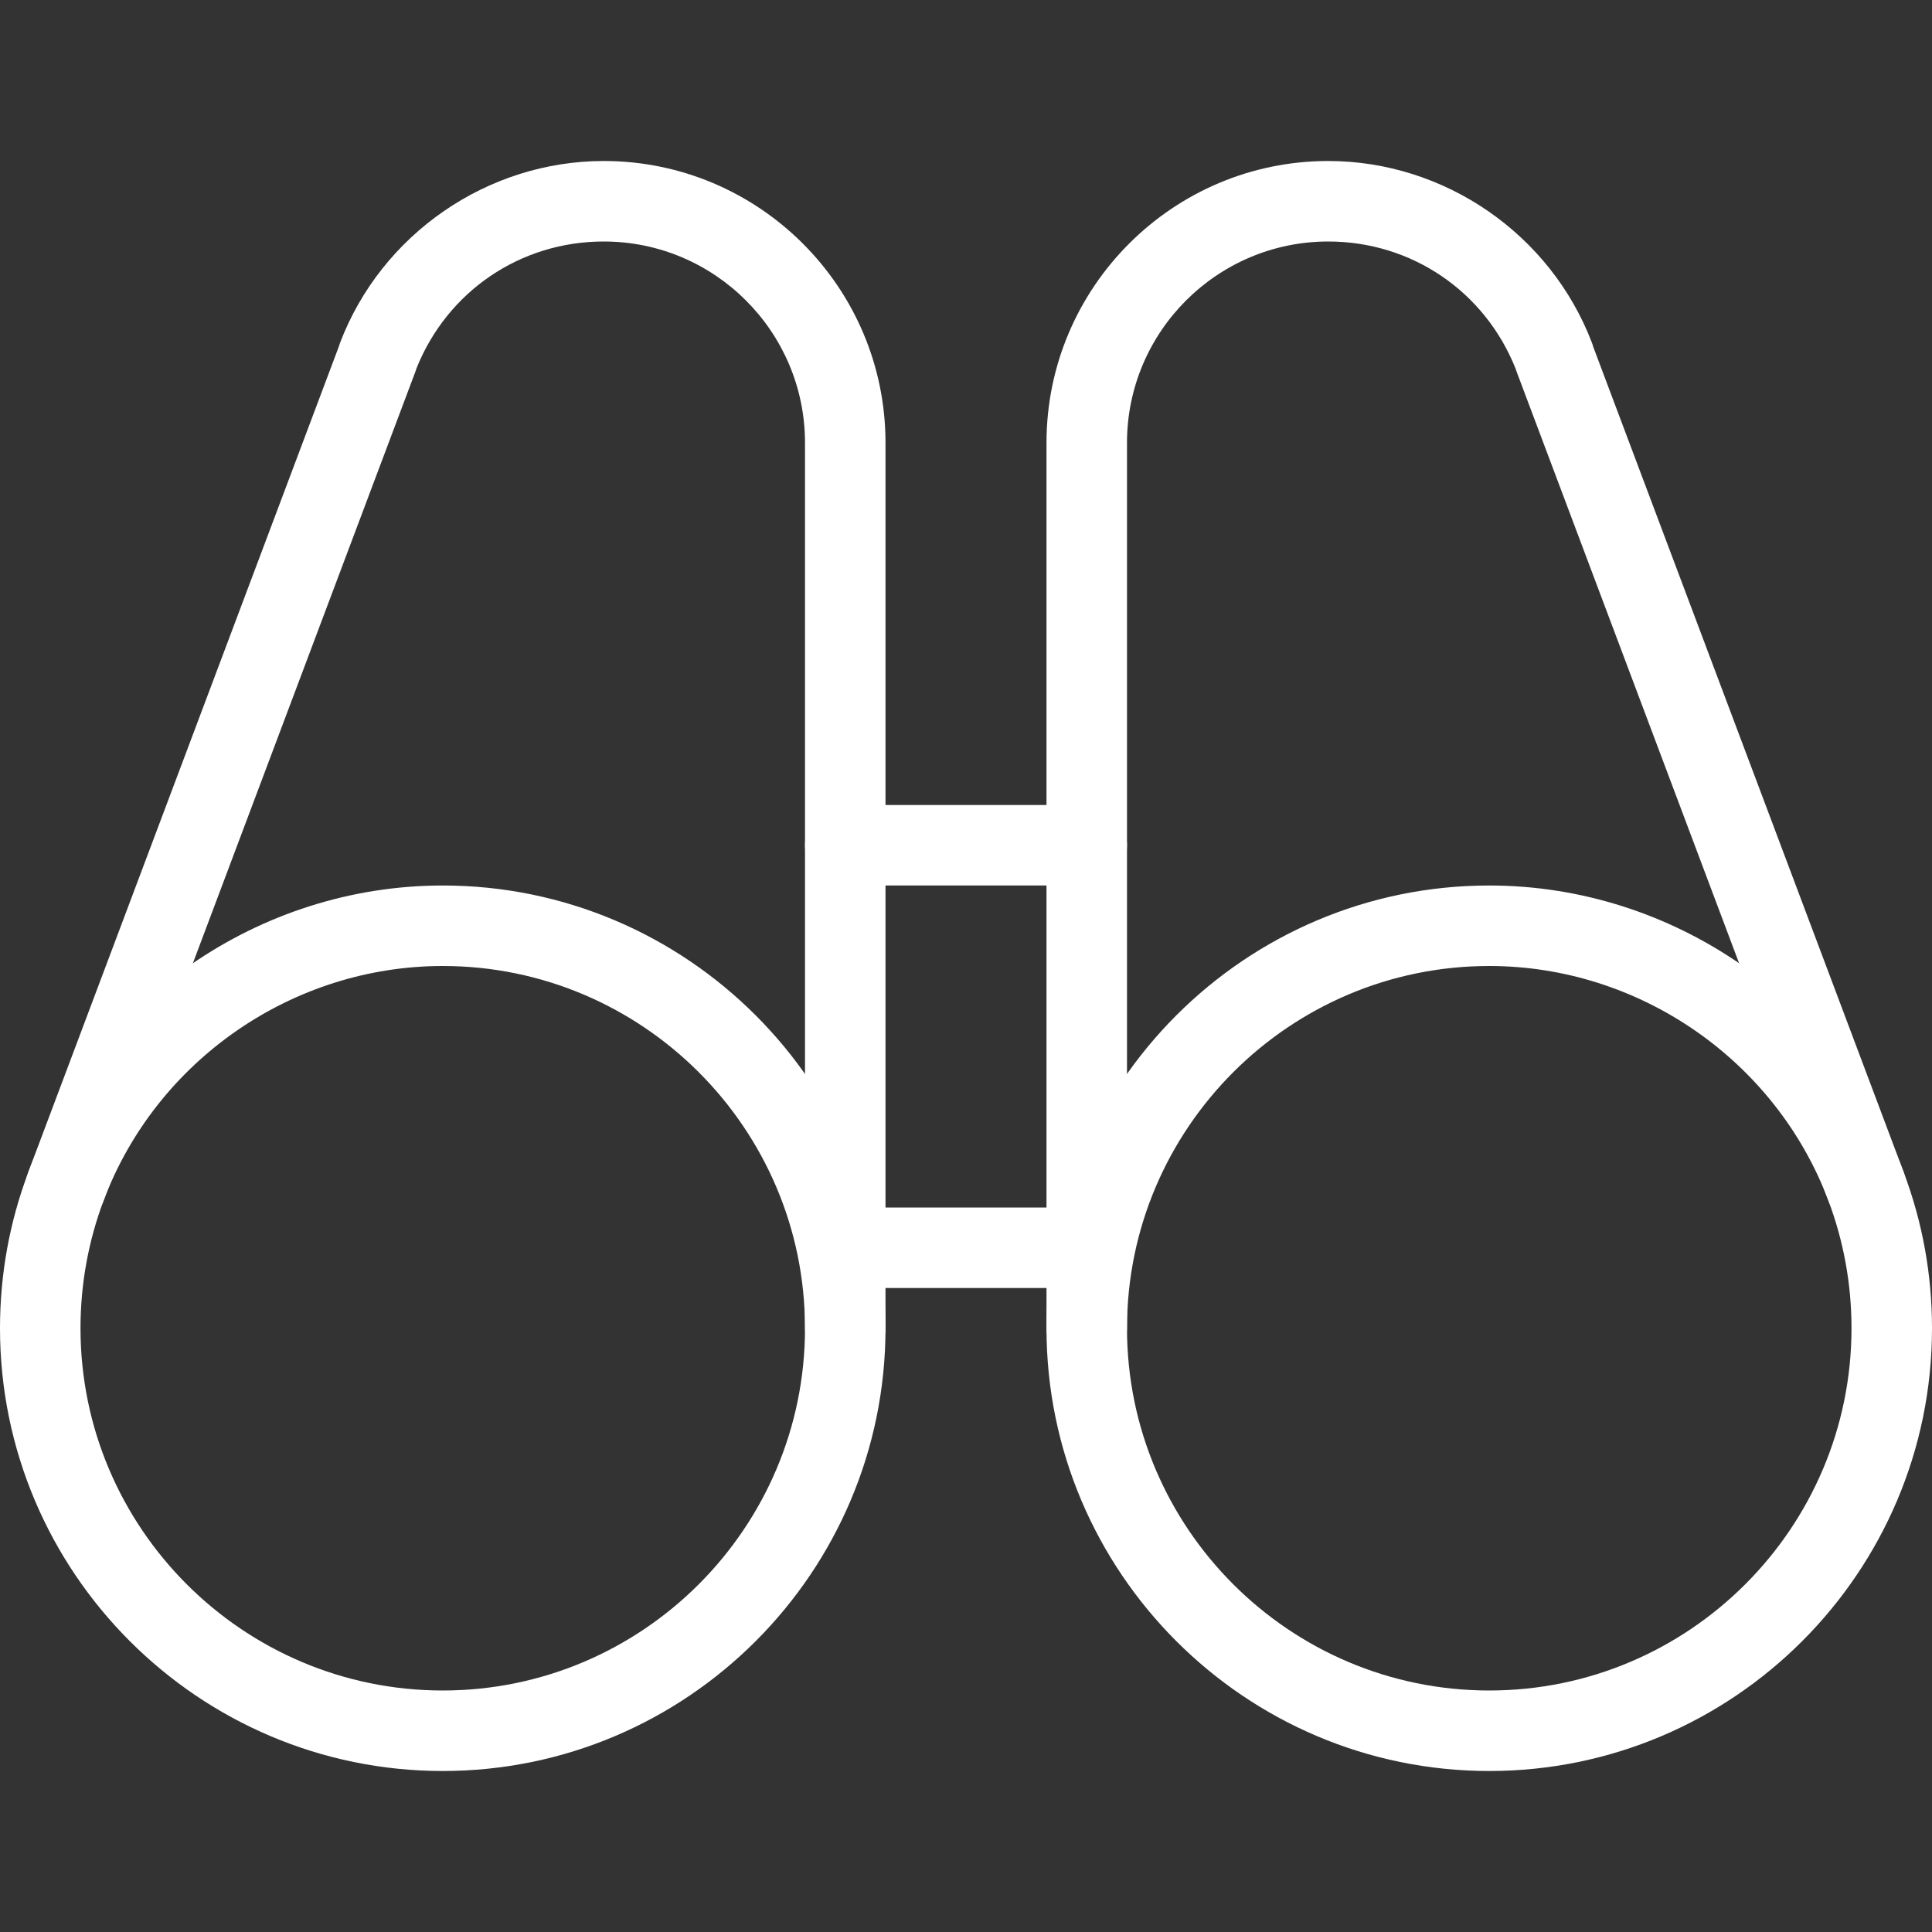 <?xml version="1.0"?>
<svg xmlns="http://www.w3.org/2000/svg" xmlns:xlink="http://www.w3.org/1999/xlink" xmlns:svgjs="http://svgjs.com/svgjs" version="1.1" width="512" height="512" x="0" y="0" viewBox="0 0 24 24" style="enable-background:new 0 0 512 512" xml:space="preserve" class=""><rect x="0" y="0" width="24" height="24" fill="#333333" stroke="none"/><g><g xmlns="http://www.w3.org/2000/svg"><path d="m5.5 22c-3.032 0-5.5-2.467-5.5-5.5 0-.667.118-1.318.351-1.936.801-2.132 2.871-3.564 5.149-3.564 3.032 0 5.5 2.467 5.5 5.5s-2.468 5.5-5.5 5.5zm0-10c-1.864 0-3.558 1.172-4.214 2.916-.189.505-.286 1.038-.286 1.584 0 2.481 2.019 4.5 4.5 4.5s4.5-2.019 4.5-4.5-2.019-4.5-4.5-4.5z" fill="#ffffff" data-original="#000000" style=""/></g><g xmlns="http://www.w3.org/2000/svg"><path d="m18.5 22c-3.032 0-5.5-2.467-5.5-5.5s2.468-5.5 5.5-5.5c2.278 0 4.348 1.432 5.149 3.564.233.618.351 1.269.351 1.936 0 3.033-2.468 5.5-5.5 5.5zm0-10c-2.481 0-4.5 2.019-4.5 4.5s2.019 4.5 4.5 4.5 4.5-2.019 4.5-4.5c0-.546-.097-1.079-.286-1.583-.656-1.745-2.35-2.917-4.214-2.917z" fill="#ffffff" data-original="#000000" style=""/></g><g xmlns="http://www.w3.org/2000/svg"><path d="m13.5 17c-.276 0-.5-.224-.5-.5v-11c0-1.93 1.57-3.5 3.5-3.5 1.445 0 2.763.909 3.277 2.262.006.016.011.031.015.047l3.857 10.254c.098.259-.033.547-.292.644-.257.098-.547-.033-.644-.292l-3.872-10.295c-.005-.014-.01-.027-.014-.041-.383-.96-1.292-1.579-2.327-1.579-1.379 0-2.5 1.122-2.5 2.5v11c0 .276-.224.5-.5.5z" fill="#ffffff" data-original="#000000" style=""/></g><g xmlns="http://www.w3.org/2000/svg"><path d="m10.5 17c-.276 0-.5-.224-.5-.5v-11c0-1.378-1.121-2.5-2.5-2.5-1.036 0-1.945.619-2.328 1.58-.003.014-.008.027-.013.04l-3.873 10.297c-.097.258-.388.389-.644.292-.259-.097-.39-.385-.292-.644l3.858-10.257c.005-.016.01-.031.015-.046.514-1.353 1.832-2.262 3.277-2.262 1.93 0 3.5 1.57 3.5 3.5v11c0 .276-.224.5-.5.5z" fill="#ffffff" data-original="#000000" style=""/></g><g xmlns="http://www.w3.org/2000/svg"><path d="m13.5 11h-3c-.276 0-.5-.224-.5-.5s.224-.5.5-.5h3c.276 0 .5.224.5.5s-.224.5-.5.5z" fill="#ffffff" data-original="#000000" style=""/></g><g xmlns="http://www.w3.org/2000/svg"><path d="m13.5 16h-3c-.276 0-.5-.224-.5-.5s.224-.5.5-.5h3c.276 0 .5.224.5.5s-.224.5-.5.5z" fill="#ffffff" data-original="#000000" style=""/></g></g></svg>
